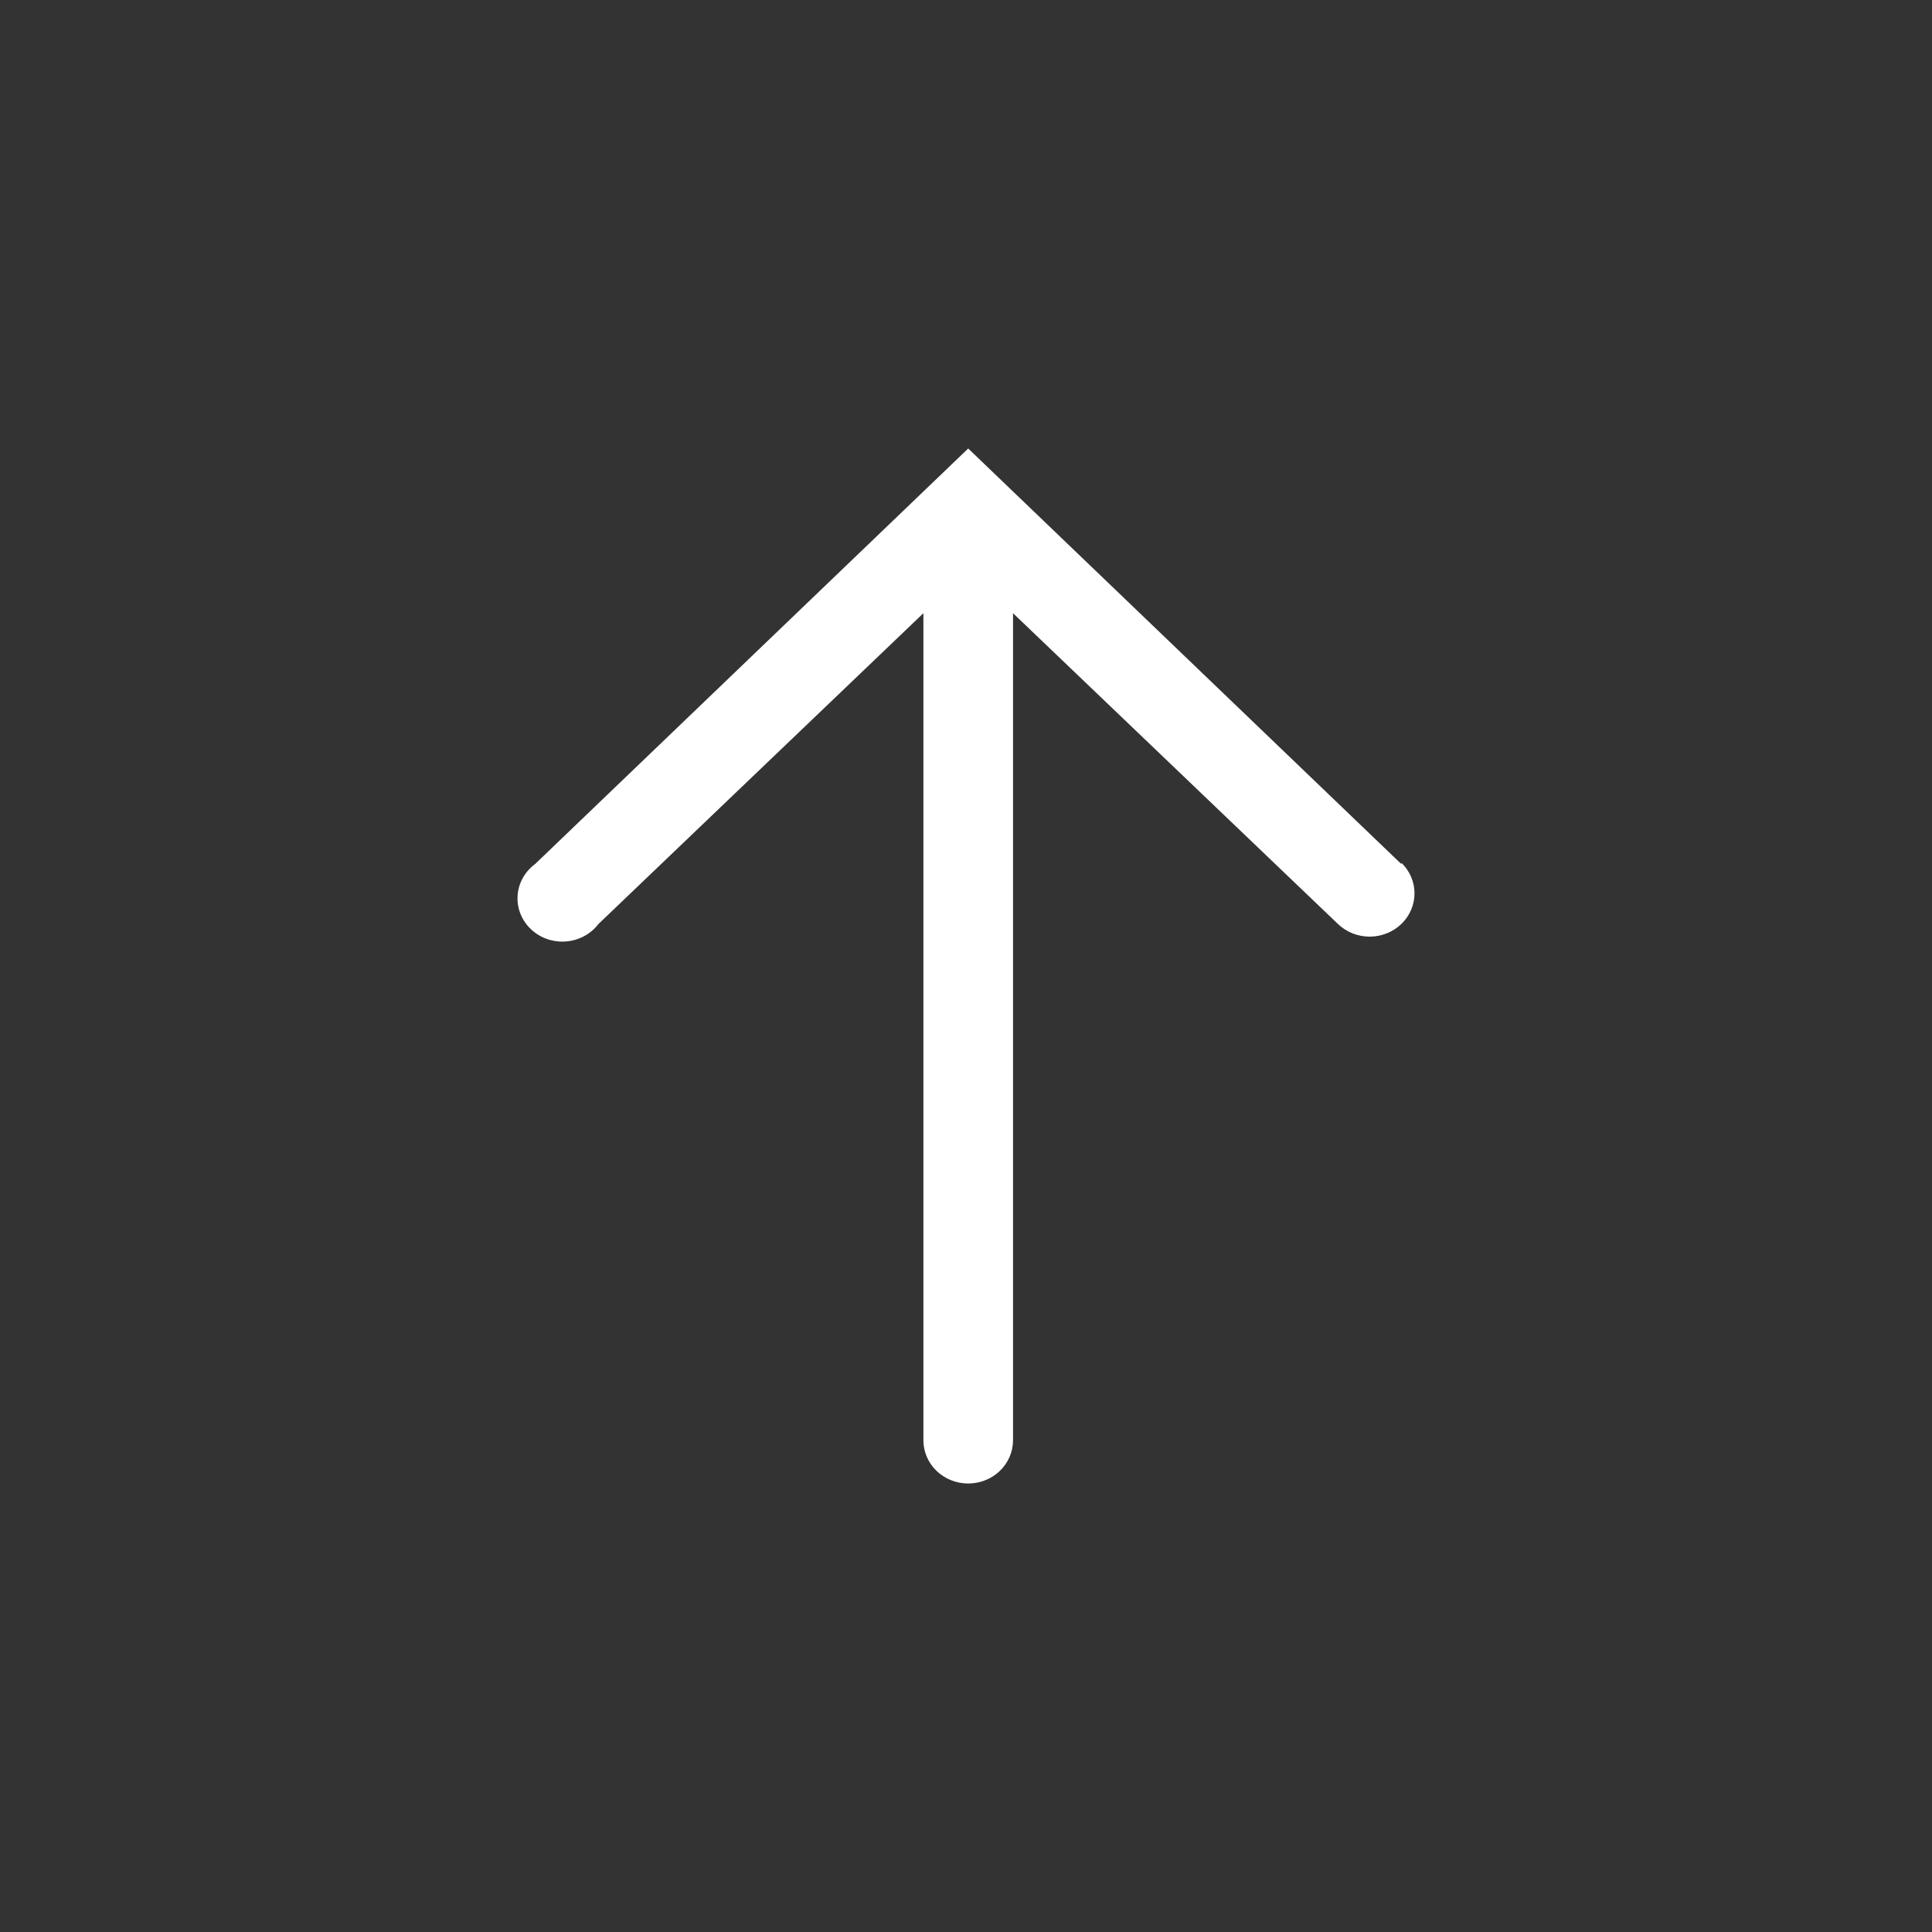 <?xml version="1.0" encoding="UTF-8" standalone="no"?>
<svg
   width="56"
   height="56"
   viewBox="0 0 56 56"
   fill="none"
   version="1.1"
   id="svg387"
   sodipodi:docname="arrow_scrol-to-up.svg"
   inkscape:version="1.2.1 (9c6d41e410, 2022-07-14)"
   xmlns:inkscape="http://www.inkscape.org/namespaces/inkscape"
   xmlns:sodipodi="http://sodipodi.sourceforge.net/DTD/sodipodi-0.dtd"
   xmlns="http://www.w3.org/2000/svg"
   xmlns:svg="http://www.w3.org/2000/svg">
  <rect x="0" y="0" width="56" height="56" fill="#333333" stroke="none"/>
  <defs
     id="defs391" />
  <sodipodi:namedview
     id="namedview389"
     pagecolor="#505050"
     bordercolor="#eeeeee"
     borderopacity="1"
     inkscape:showpageshadow="0"
     inkscape:pageopacity="0"
     inkscape:pagecheckerboard="0"
     inkscape:deskcolor="#505050"
     showgrid="false"
     inkscape:zoom="4.7767857"
     inkscape:cx="6.2803738"
     inkscape:cy="31.08785"
     inkscape:window-width="1366"
     inkscape:window-height="716"
     inkscape:window-x="-8"
     inkscape:window-y="112"
     inkscape:window-maximized="1"
     inkscape:current-layer="svg387" />
  <path
     d="M40.616 25.043L28.064 13L15.512 25.043C15.364 25.151 15.242 25.29 15.154 25.448C15.066 25.606 15.014 25.781 15.003 25.96C14.991 26.139 15.019 26.319 15.085 26.486C15.152 26.654 15.255 26.806 15.387 26.932C15.52 27.058 15.679 27.155 15.854 27.217C16.029 27.278 16.215 27.303 16.401 27.289C16.586 27.275 16.767 27.223 16.929 27.136C17.092 27.049 17.234 26.929 17.344 26.785L26.765 17.774V41.747C26.765 42.079 26.902 42.398 27.145 42.633C27.389 42.868 27.719 43 28.064 43C28.409 43 28.739 42.868 28.983 42.633C29.227 42.398 29.363 42.079 29.363 41.747V17.774L38.784 26.785C39.029 27.019 39.36 27.15 39.705 27.149C40.049 27.147 40.38 27.014 40.623 26.778C40.865 26.542 41.001 26.223 41 25.89C40.999 25.558 40.861 25.239 40.616 25.005V25.043Z"
     fill="#D2D4EE"
     id="path385"
     style="fill:#ffffff;fill-opacity:1" />
</svg>
